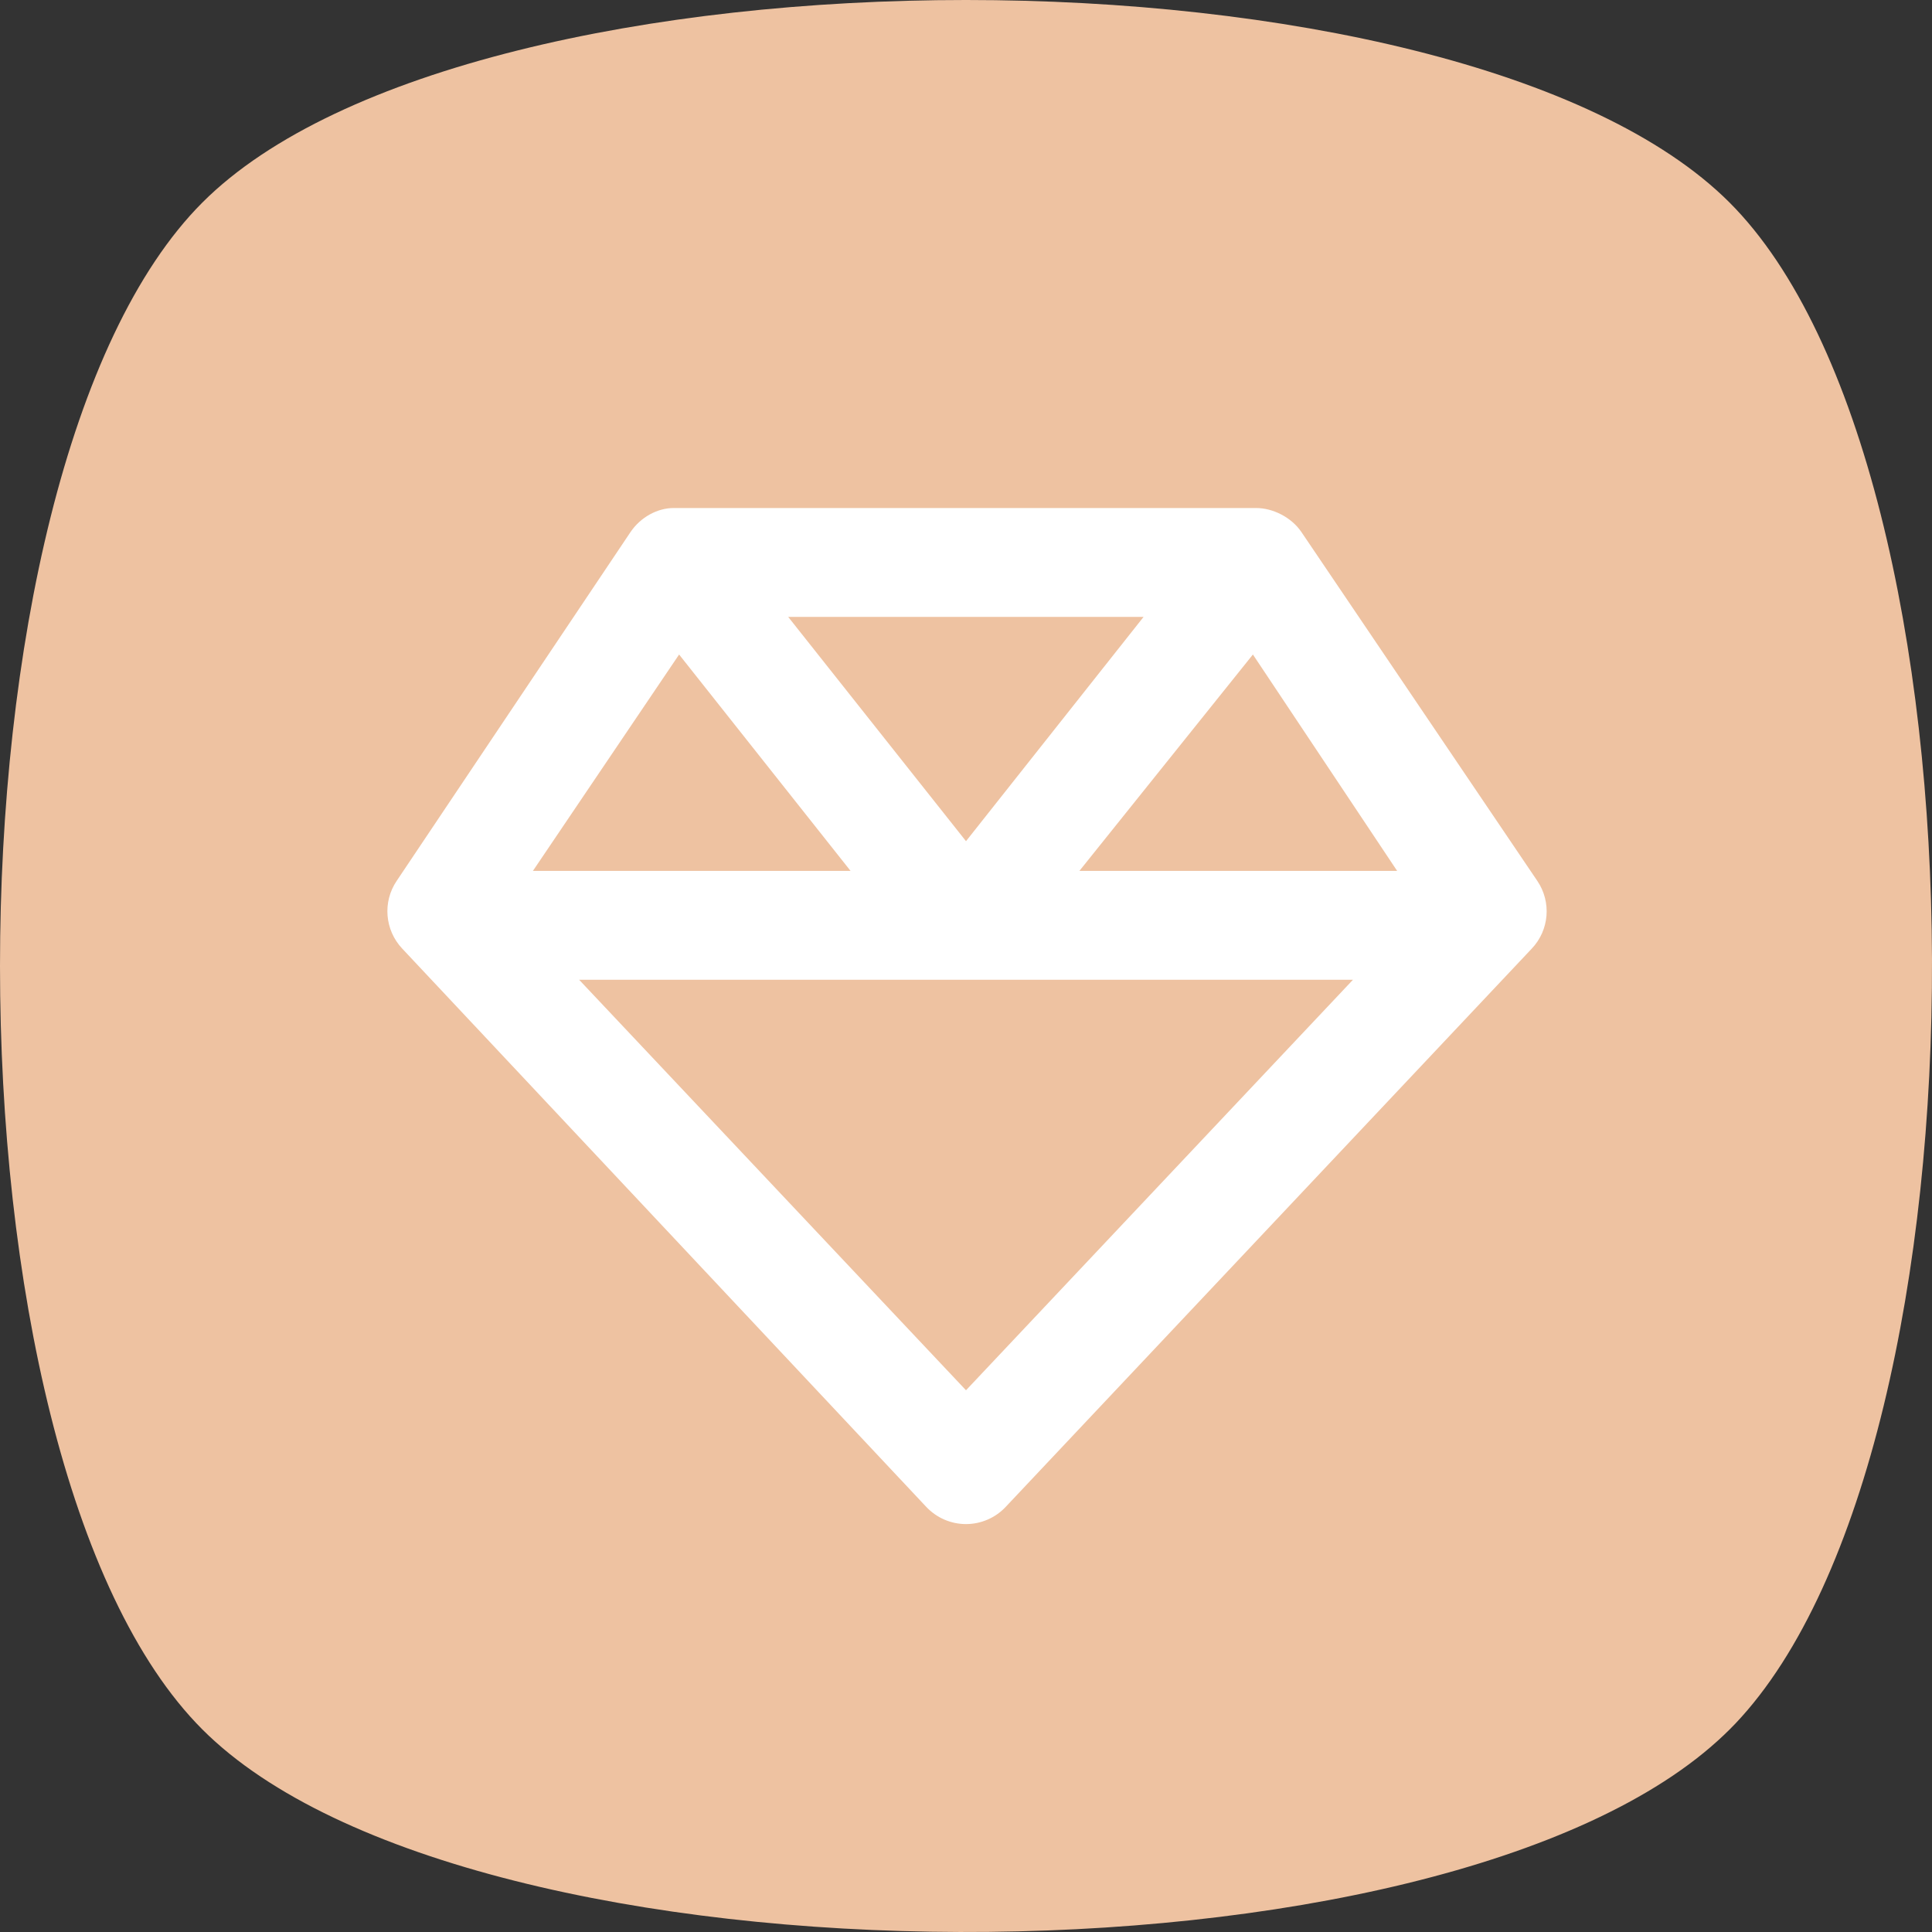 <?xml version="1.0" encoding="utf-8"?>
<svg xmlns="http://www.w3.org/2000/svg" fill="none" height="386" viewBox="0 0 386 386" width="386">
<rect x="0" y="0" width="386" height="386" fill="#333333" stroke="none"/>
<path d="M344.46 346.612C289.009 399.481 94.027 399.127 40.45 345.549C-13.483 291.615 -13.483 94.384 40.45 40.449C94.384 -13.485 291.611 -13.485 345.548 40.461C399.083 94.003 399.479 288.686 346.749 344.327C346.008 345.109 345.239 345.869 344.46 346.612Z" fill="#EEC2A1"/>
<g clip-path="url(#clip0_1666_6137)">
<path d="M307.142 175.994L260.017 106.303C257.978 103.29 254.217 101.5 251 101.5H134.592C131.375 101.5 128.022 103.29 125.983 106.285L79.266 175.976C76.406 180.188 76.873 185.817 80.356 189.52L185.073 301.079C187.155 303.277 190.01 304.5 193 304.5C195.991 304.5 198.864 303.261 200.916 301.08L306.041 189.521C309.544 185.827 309.997 180.208 307.142 175.994ZM250.321 130.767L279.139 174H215.657L250.321 130.767ZM193 168.064L157.475 123.25H228.48L193 168.064ZM135.68 130.767L169.936 174H106.472L135.68 130.767ZM193 277.766L115.706 195.75H270.312L193 277.766Z" fill="white"/>
</g>
<defs>
<clipPath id="clip0_1666_6137">
<rect fill="white" height="232" transform="translate(77 87)" width="232"/>
</clipPath>
</defs>
</svg>